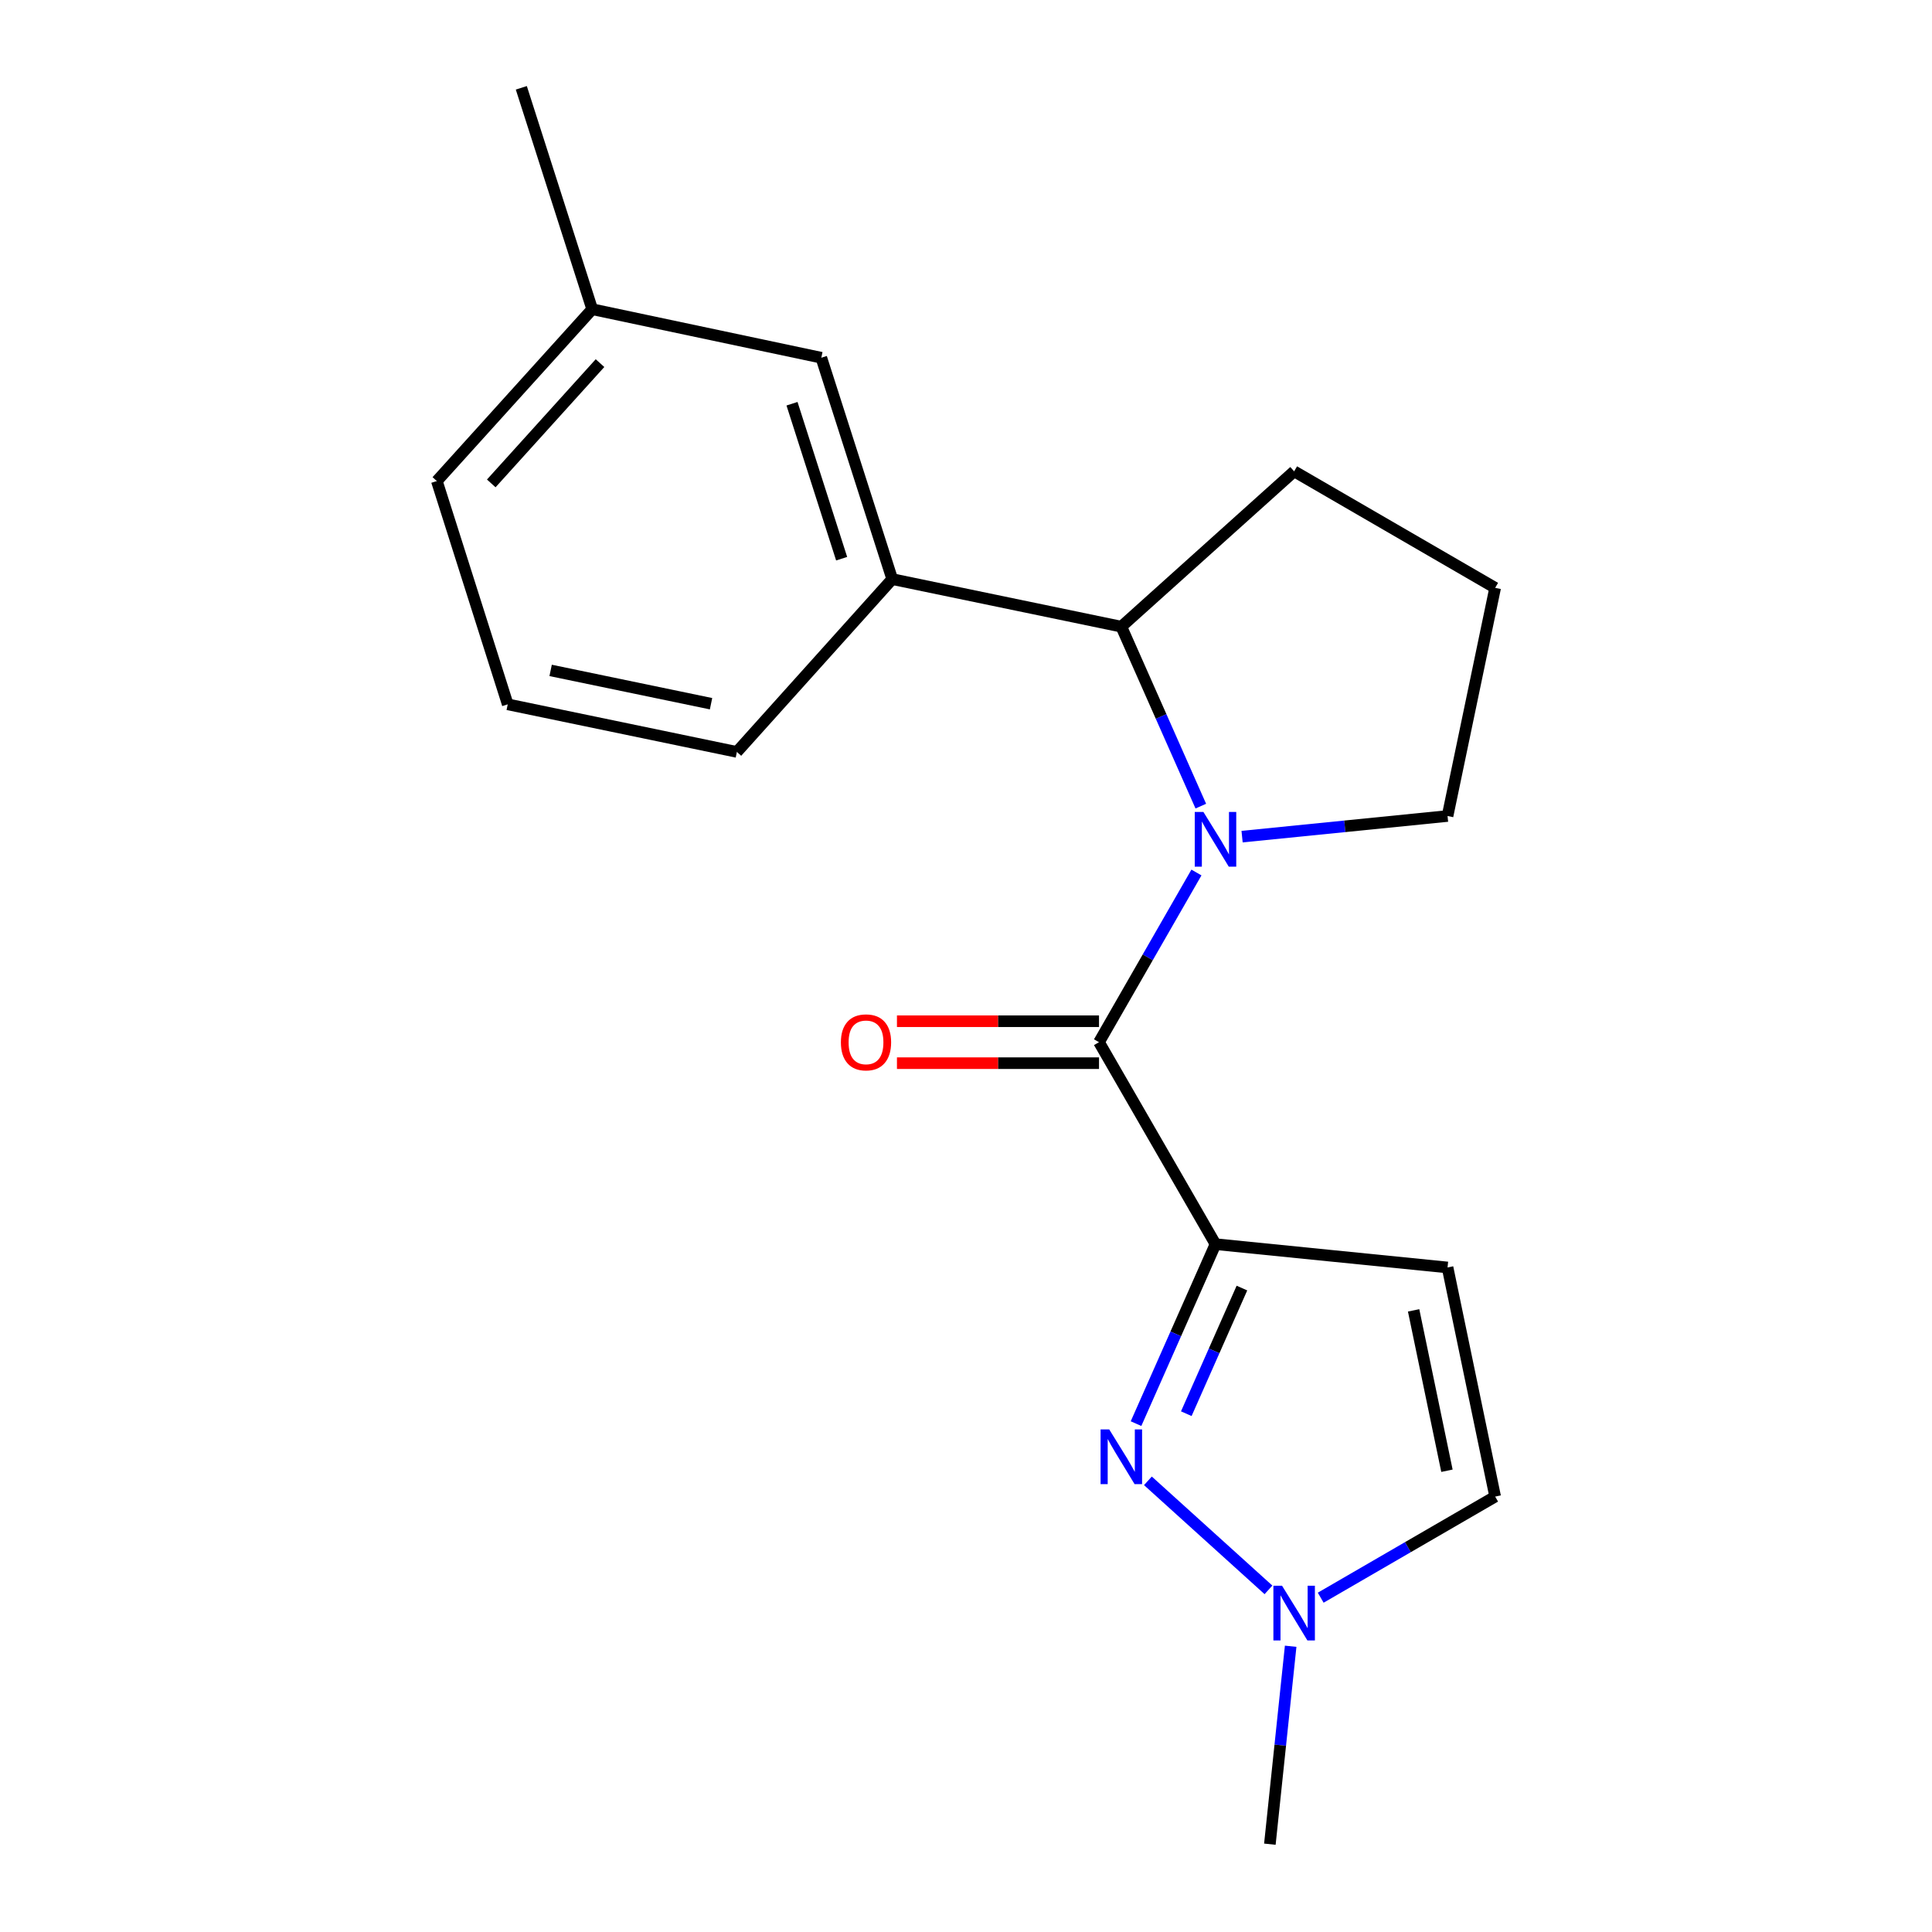 <?xml version='1.0' encoding='iso-8859-1'?>
<svg version='1.1' baseProfile='full'
              xmlns='http://www.w3.org/2000/svg'
                      xmlns:rdkit='http://www.rdkit.org/xml'
                      xmlns:xlink='http://www.w3.org/1999/xlink'
                  xml:space='preserve'
width='1000px' height='1000px' viewBox='0 0 1000 1000'>
<!-- END OF HEADER -->
<rect style='opacity:1.0;fill:#FFFFFF;stroke:none' width='1000' height='1000' x='0' y='0'> </rect>
<path class='bond-1' d='M 629.141,643.977 L 568.846,539.441' style='fill:none;fill-rule:evenodd;stroke:#000000;stroke-width:6px;stroke-linecap:butt;stroke-linejoin:miter;stroke-opacity:1' />
<path class='bond-2' d='M 629.141,643.977 L 608.573,690.422' style='fill:none;fill-rule:evenodd;stroke:#000000;stroke-width:6px;stroke-linecap:butt;stroke-linejoin:miter;stroke-opacity:1' />
<path class='bond-2' d='M 608.573,690.422 L 588.005,736.868' style='fill:none;fill-rule:evenodd;stroke:#0000FF;stroke-width:6px;stroke-linecap:butt;stroke-linejoin:miter;stroke-opacity:1' />
<path class='bond-2' d='M 642.822,666.701 L 628.424,699.213' style='fill:none;fill-rule:evenodd;stroke:#000000;stroke-width:6px;stroke-linecap:butt;stroke-linejoin:miter;stroke-opacity:1' />
<path class='bond-2' d='M 628.424,699.213 L 614.026,731.725' style='fill:none;fill-rule:evenodd;stroke:#0000FF;stroke-width:6px;stroke-linecap:butt;stroke-linejoin:miter;stroke-opacity:1' />
<path class='bond-3' d='M 629.141,643.977 L 749.249,656.038' style='fill:none;fill-rule:evenodd;stroke:#000000;stroke-width:6px;stroke-linecap:butt;stroke-linejoin:miter;stroke-opacity:1' />
<path class='bond-0' d='M 619.273,451.61 L 594.06,495.525' style='fill:none;fill-rule:evenodd;stroke:#0000FF;stroke-width:6px;stroke-linecap:butt;stroke-linejoin:miter;stroke-opacity:1' />
<path class='bond-0' d='M 594.06,495.525 L 568.846,539.441' style='fill:none;fill-rule:evenodd;stroke:#000000;stroke-width:6px;stroke-linecap:butt;stroke-linejoin:miter;stroke-opacity:1' />
<path class='bond-4' d='M 621.538,417.253 L 600.97,370.808' style='fill:none;fill-rule:evenodd;stroke:#0000FF;stroke-width:6px;stroke-linecap:butt;stroke-linejoin:miter;stroke-opacity:1' />
<path class='bond-4' d='M 600.97,370.808 L 580.401,324.362' style='fill:none;fill-rule:evenodd;stroke:#000000;stroke-width:6px;stroke-linecap:butt;stroke-linejoin:miter;stroke-opacity:1' />
<path class='bond-10' d='M 642.899,433.041 L 696.074,427.701' style='fill:none;fill-rule:evenodd;stroke:#0000FF;stroke-width:6px;stroke-linecap:butt;stroke-linejoin:miter;stroke-opacity:1' />
<path class='bond-10' d='M 696.074,427.701 L 749.249,422.361' style='fill:none;fill-rule:evenodd;stroke:#000000;stroke-width:6px;stroke-linecap:butt;stroke-linejoin:miter;stroke-opacity:1' />
<path class='bond-8' d='M 568.846,528.585 L 516.553,528.585' style='fill:none;fill-rule:evenodd;stroke:#000000;stroke-width:6px;stroke-linecap:butt;stroke-linejoin:miter;stroke-opacity:1' />
<path class='bond-8' d='M 516.553,528.585 L 464.26,528.585' style='fill:none;fill-rule:evenodd;stroke:#FF0000;stroke-width:6px;stroke-linecap:butt;stroke-linejoin:miter;stroke-opacity:1' />
<path class='bond-8' d='M 568.846,550.296 L 516.553,550.296' style='fill:none;fill-rule:evenodd;stroke:#000000;stroke-width:6px;stroke-linecap:butt;stroke-linejoin:miter;stroke-opacity:1' />
<path class='bond-8' d='M 516.553,550.296 L 464.26,550.296' style='fill:none;fill-rule:evenodd;stroke:#FF0000;stroke-width:6px;stroke-linecap:butt;stroke-linejoin:miter;stroke-opacity:1' />
<path class='bond-5' d='M 594.156,766.477 L 656.557,822.912' style='fill:none;fill-rule:evenodd;stroke:#0000FF;stroke-width:6px;stroke-linecap:butt;stroke-linejoin:miter;stroke-opacity:1' />
<path class='bond-7' d='M 749.249,656.038 L 773.89,774.626' style='fill:none;fill-rule:evenodd;stroke:#000000;stroke-width:6px;stroke-linecap:butt;stroke-linejoin:miter;stroke-opacity:1' />
<path class='bond-7' d='M 731.688,678.243 L 748.937,761.254' style='fill:none;fill-rule:evenodd;stroke:#000000;stroke-width:6px;stroke-linecap:butt;stroke-linejoin:miter;stroke-opacity:1' />
<path class='bond-6' d='M 580.401,324.362 L 461.814,299.745' style='fill:none;fill-rule:evenodd;stroke:#000000;stroke-width:6px;stroke-linecap:butt;stroke-linejoin:miter;stroke-opacity:1' />
<path class='bond-12' d='M 580.401,324.362 L 669.848,243.961' style='fill:none;fill-rule:evenodd;stroke:#000000;stroke-width:6px;stroke-linecap:butt;stroke-linejoin:miter;stroke-opacity:1' />
<path class='bond-14' d='M 668.045,852.099 L 662.663,903.322' style='fill:none;fill-rule:evenodd;stroke:#0000FF;stroke-width:6px;stroke-linecap:butt;stroke-linejoin:miter;stroke-opacity:1' />
<path class='bond-14' d='M 662.663,903.322 L 657.28,954.545' style='fill:none;fill-rule:evenodd;stroke:#000000;stroke-width:6px;stroke-linecap:butt;stroke-linejoin:miter;stroke-opacity:1' />
<path class='bond-19' d='M 683.595,826.965 L 728.742,800.795' style='fill:none;fill-rule:evenodd;stroke:#0000FF;stroke-width:6px;stroke-linecap:butt;stroke-linejoin:miter;stroke-opacity:1' />
<path class='bond-19' d='M 728.742,800.795 L 773.89,774.626' style='fill:none;fill-rule:evenodd;stroke:#000000;stroke-width:6px;stroke-linecap:butt;stroke-linejoin:miter;stroke-opacity:1' />
<path class='bond-9' d='M 461.814,299.745 L 425.111,185.162' style='fill:none;fill-rule:evenodd;stroke:#000000;stroke-width:6px;stroke-linecap:butt;stroke-linejoin:miter;stroke-opacity:1' />
<path class='bond-9' d='M 435.633,289.18 L 409.941,208.972' style='fill:none;fill-rule:evenodd;stroke:#000000;stroke-width:6px;stroke-linecap:butt;stroke-linejoin:miter;stroke-opacity:1' />
<path class='bond-13' d='M 461.814,299.745 L 381.412,389.192' style='fill:none;fill-rule:evenodd;stroke:#000000;stroke-width:6px;stroke-linecap:butt;stroke-linejoin:miter;stroke-opacity:1' />
<path class='bond-11' d='M 425.111,185.162 L 306.523,160.05' style='fill:none;fill-rule:evenodd;stroke:#000000;stroke-width:6px;stroke-linecap:butt;stroke-linejoin:miter;stroke-opacity:1' />
<path class='bond-15' d='M 749.249,422.361 L 773.89,304.268' style='fill:none;fill-rule:evenodd;stroke:#000000;stroke-width:6px;stroke-linecap:butt;stroke-linejoin:miter;stroke-opacity:1' />
<path class='bond-18' d='M 306.523,160.05 L 269.833,45.455' style='fill:none;fill-rule:evenodd;stroke:#000000;stroke-width:6px;stroke-linecap:butt;stroke-linejoin:miter;stroke-opacity:1' />
<path class='bond-21' d='M 306.523,160.05 L 226.11,248.99' style='fill:none;fill-rule:evenodd;stroke:#000000;stroke-width:6px;stroke-linecap:butt;stroke-linejoin:miter;stroke-opacity:1' />
<path class='bond-21' d='M 310.566,187.951 L 254.276,250.21' style='fill:none;fill-rule:evenodd;stroke:#000000;stroke-width:6px;stroke-linecap:butt;stroke-linejoin:miter;stroke-opacity:1' />
<path class='bond-20' d='M 669.848,243.961 L 773.89,304.268' style='fill:none;fill-rule:evenodd;stroke:#000000;stroke-width:6px;stroke-linecap:butt;stroke-linejoin:miter;stroke-opacity:1' />
<path class='bond-16' d='M 381.412,389.192 L 262.801,364.563' style='fill:none;fill-rule:evenodd;stroke:#000000;stroke-width:6px;stroke-linecap:butt;stroke-linejoin:miter;stroke-opacity:1' />
<path class='bond-16' d='M 368.035,364.241 L 285.006,347' style='fill:none;fill-rule:evenodd;stroke:#000000;stroke-width:6px;stroke-linecap:butt;stroke-linejoin:miter;stroke-opacity:1' />
<path class='bond-17' d='M 262.801,364.563 L 226.11,248.99' style='fill:none;fill-rule:evenodd;stroke:#000000;stroke-width:6px;stroke-linecap:butt;stroke-linejoin:miter;stroke-opacity:1' />
<path  class='atom-1' d='M 622.881 420.262
L 632.161 435.262
Q 633.081 436.742, 634.561 439.422
Q 636.041 442.102, 636.121 442.262
L 636.121 420.262
L 639.881 420.262
L 639.881 448.582
L 636.001 448.582
L 626.041 432.182
Q 624.881 430.262, 623.641 428.062
Q 622.441 425.862, 622.081 425.182
L 622.081 448.582
L 618.401 448.582
L 618.401 420.262
L 622.881 420.262
' fill='#0000FF'/>
<path  class='atom-3' d='M 574.141 739.877
L 583.421 754.877
Q 584.341 756.357, 585.821 759.037
Q 587.301 761.717, 587.381 761.877
L 587.381 739.877
L 591.141 739.877
L 591.141 768.197
L 587.261 768.197
L 577.301 751.797
Q 576.141 749.877, 574.901 747.677
Q 573.701 745.477, 573.341 744.797
L 573.341 768.197
L 569.661 768.197
L 569.661 739.877
L 574.141 739.877
' fill='#0000FF'/>
<path  class='atom-6' d='M 663.588 820.773
L 672.868 835.773
Q 673.788 837.253, 675.268 839.933
Q 676.748 842.613, 676.828 842.773
L 676.828 820.773
L 680.588 820.773
L 680.588 849.093
L 676.708 849.093
L 666.748 832.693
Q 665.588 830.773, 664.348 828.573
Q 663.148 826.373, 662.788 825.693
L 662.788 849.093
L 659.108 849.093
L 659.108 820.773
L 663.588 820.773
' fill='#0000FF'/>
<path  class='atom-9' d='M 435.245 539.521
Q 435.245 532.721, 438.605 528.921
Q 441.965 525.121, 448.245 525.121
Q 454.525 525.121, 457.885 528.921
Q 461.245 532.721, 461.245 539.521
Q 461.245 546.401, 457.845 550.321
Q 454.445 554.201, 448.245 554.201
Q 442.005 554.201, 438.605 550.321
Q 435.245 546.441, 435.245 539.521
M 448.245 551.001
Q 452.565 551.001, 454.885 548.121
Q 457.245 545.201, 457.245 539.521
Q 457.245 533.961, 454.885 531.161
Q 452.565 528.321, 448.245 528.321
Q 443.925 528.321, 441.565 531.121
Q 439.245 533.921, 439.245 539.521
Q 439.245 545.241, 441.565 548.121
Q 443.925 551.001, 448.245 551.001
' fill='#FF0000'/>
</svg>
